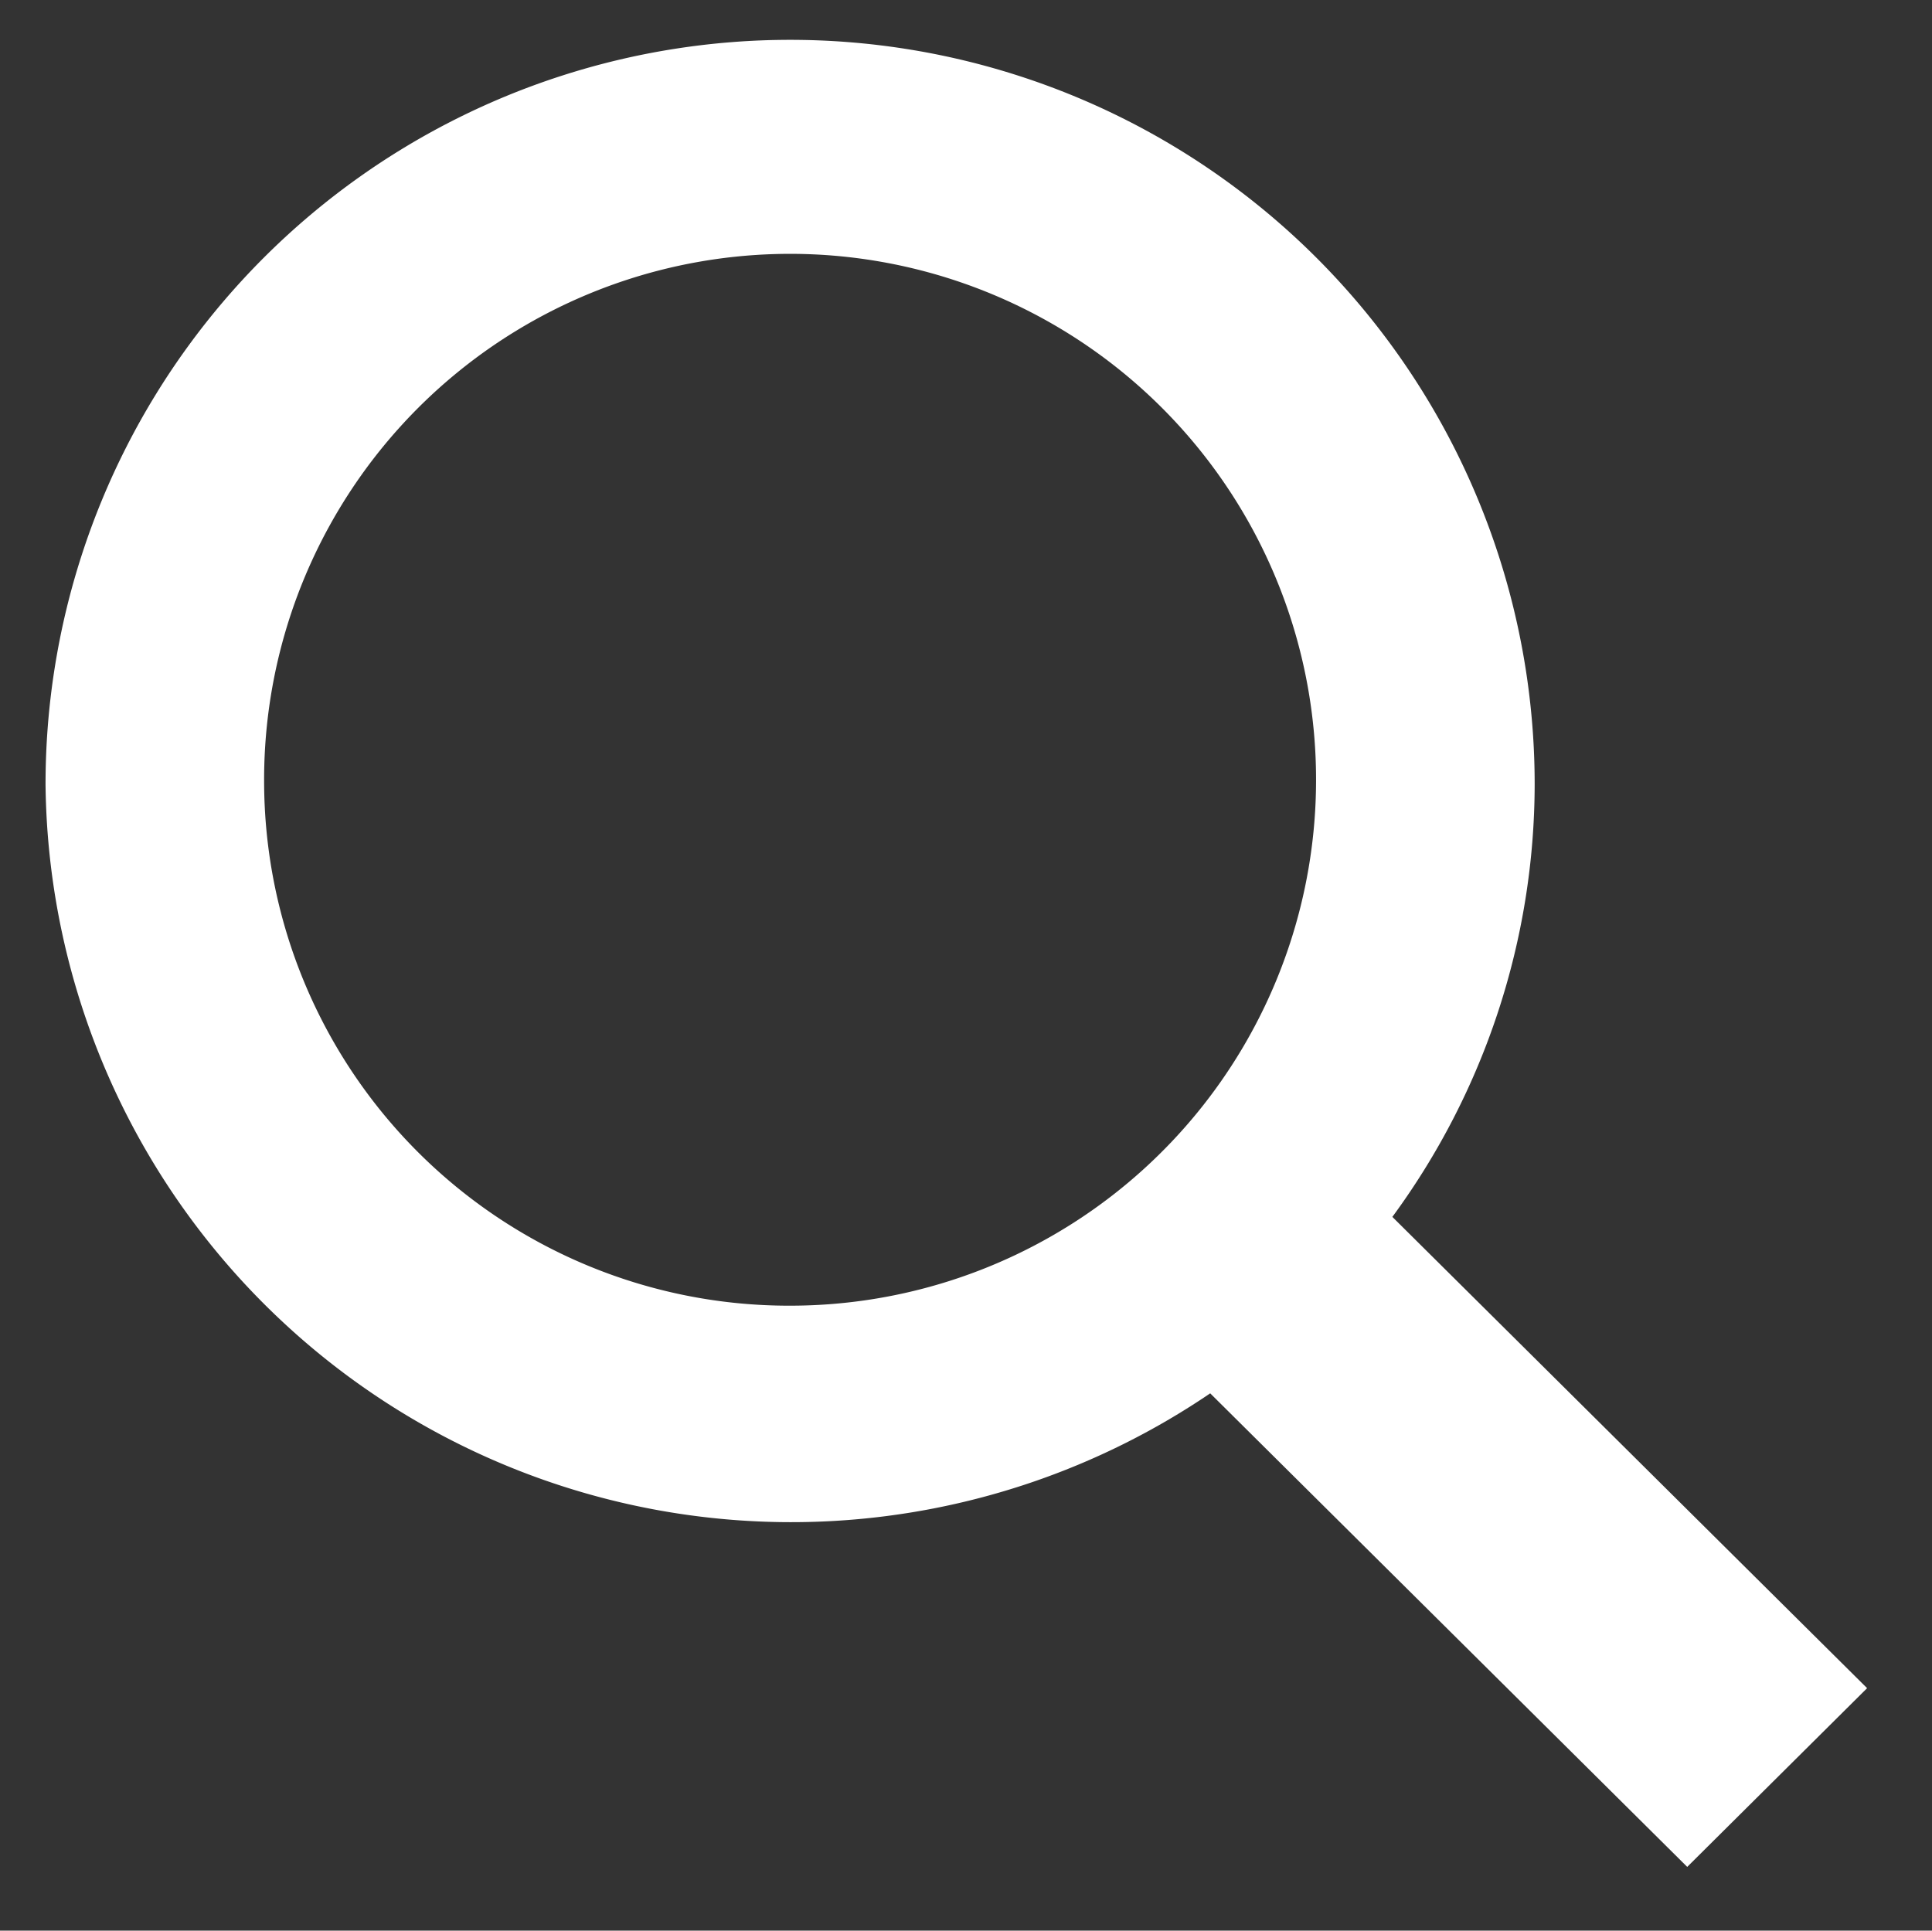 <svg xmlns="http://www.w3.org/2000/svg" viewBox="0 0 16.97 16.96"><rect x="0" y="0" width="16.97" height="16.96" fill="#333333" stroke="none"/><path fill="#fff" d="M16.4 14.83l-4.17-4.14a6.43 6.43 0 0 0 1.25-3.8 6.54 6.54 0 0 0-13.08 0 6.55 6.55 0 0 0 10.23 5.35l4.19 4.16zM2.32 6.89a4.62 4.62 0 1 1 4.62 4.58 4.61 4.61 0 0 1-4.62-4.58z"/></svg>